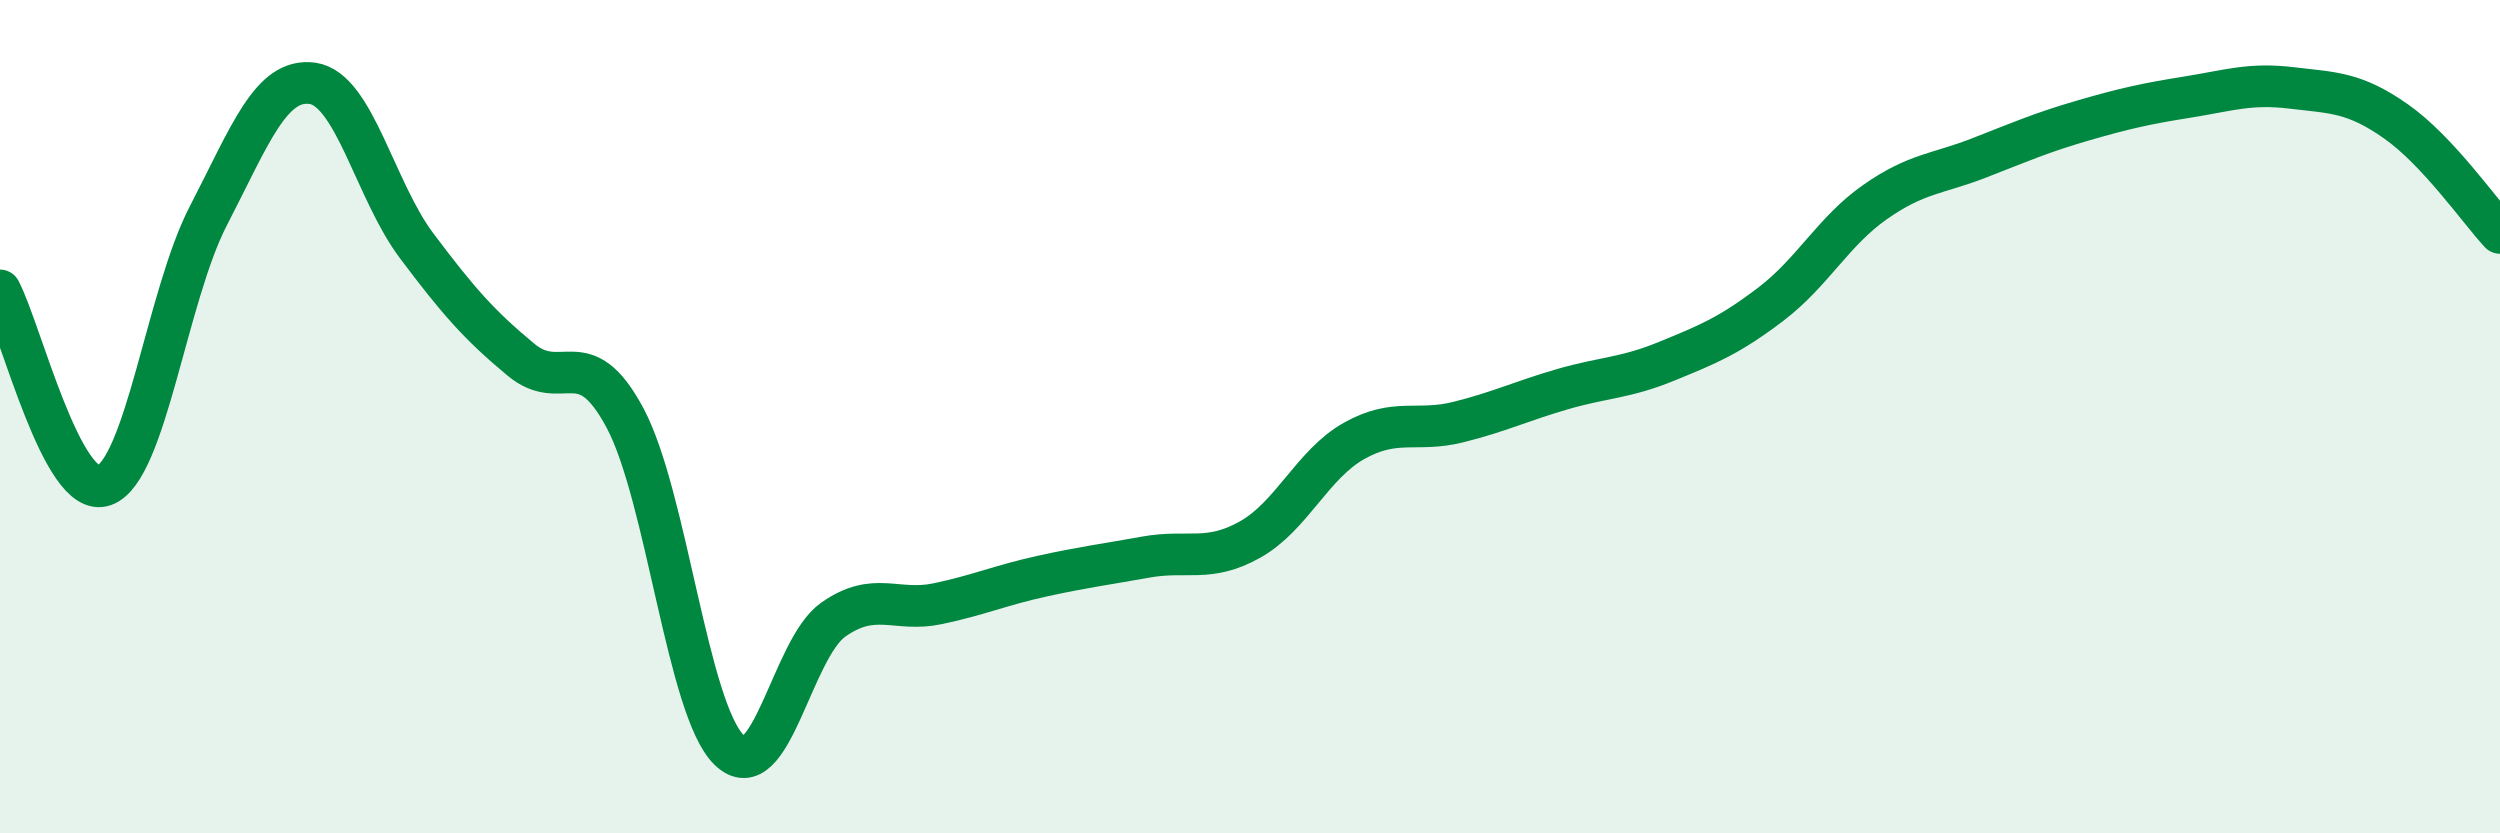 
    <svg width="60" height="20" viewBox="0 0 60 20" xmlns="http://www.w3.org/2000/svg">
      <path
        d="M 0,6.97 C 0.5,7.91 1.5,12.01 2.5,11.65 C 3.5,11.29 4,7.11 5,5.18 C 6,3.25 6.5,1.86 7.5,2 C 8.5,2.14 9,4.57 10,5.9 C 11,7.23 11.5,7.8 12.5,8.63 C 13.5,9.46 14,8.16 15,10.03 C 16,11.9 16.5,17.03 17.5,18 C 18.5,18.97 19,15.57 20,14.87 C 21,14.17 21.5,14.7 22.5,14.49 C 23.5,14.28 24,14.05 25,13.83 C 26,13.61 26.5,13.55 27.5,13.37 C 28.5,13.19 29,13.51 30,12.95 C 31,12.39 31.5,11.14 32.5,10.58 C 33.5,10.02 34,10.38 35,10.13 C 36,9.88 36.5,9.63 37.5,9.34 C 38.5,9.05 39,9.08 40,8.67 C 41,8.26 41.5,8.06 42.5,7.3 C 43.5,6.54 44,5.55 45,4.85 C 46,4.15 46.5,4.18 47.5,3.79 C 48.5,3.4 49,3.18 50,2.89 C 51,2.6 51.5,2.49 52.5,2.33 C 53.5,2.17 54,1.99 55,2.11 C 56,2.23 56.5,2.21 57.5,2.91 C 58.5,3.61 59.5,5.05 60,5.59L60 20L0 20Z"
        fill="#008740"
        opacity="0.1"
        stroke-linecap="round"
        stroke-linejoin="round"
      />
      <path
        d="M 0,6.97 C 0.5,7.91 1.5,12.01 2.5,11.65 C 3.5,11.29 4,7.11 5,5.18 C 6,3.25 6.5,1.86 7.5,2 C 8.5,2.14 9,4.57 10,5.9 C 11,7.23 11.5,7.8 12.5,8.63 C 13.5,9.46 14,8.16 15,10.03 C 16,11.9 16.5,17.03 17.5,18 C 18.5,18.97 19,15.57 20,14.87 C 21,14.17 21.5,14.7 22.5,14.49 C 23.5,14.28 24,14.05 25,13.83 C 26,13.61 26.5,13.55 27.5,13.37 C 28.5,13.19 29,13.51 30,12.95 C 31,12.39 31.5,11.14 32.5,10.58 C 33.5,10.02 34,10.38 35,10.13 C 36,9.88 36.5,9.63 37.5,9.34 C 38.5,9.05 39,9.08 40,8.67 C 41,8.26 41.5,8.06 42.5,7.3 C 43.5,6.54 44,5.55 45,4.85 C 46,4.15 46.5,4.18 47.5,3.79 C 48.5,3.4 49,3.18 50,2.89 C 51,2.6 51.5,2.49 52.5,2.33 C 53.5,2.17 54,1.99 55,2.11 C 56,2.23 56.5,2.21 57.5,2.91 C 58.5,3.61 59.5,5.05 60,5.59"
        stroke="#008740"
        stroke-width="1"
        fill="none"
        stroke-linecap="round"
        stroke-linejoin="round"
      />
    </svg>
  